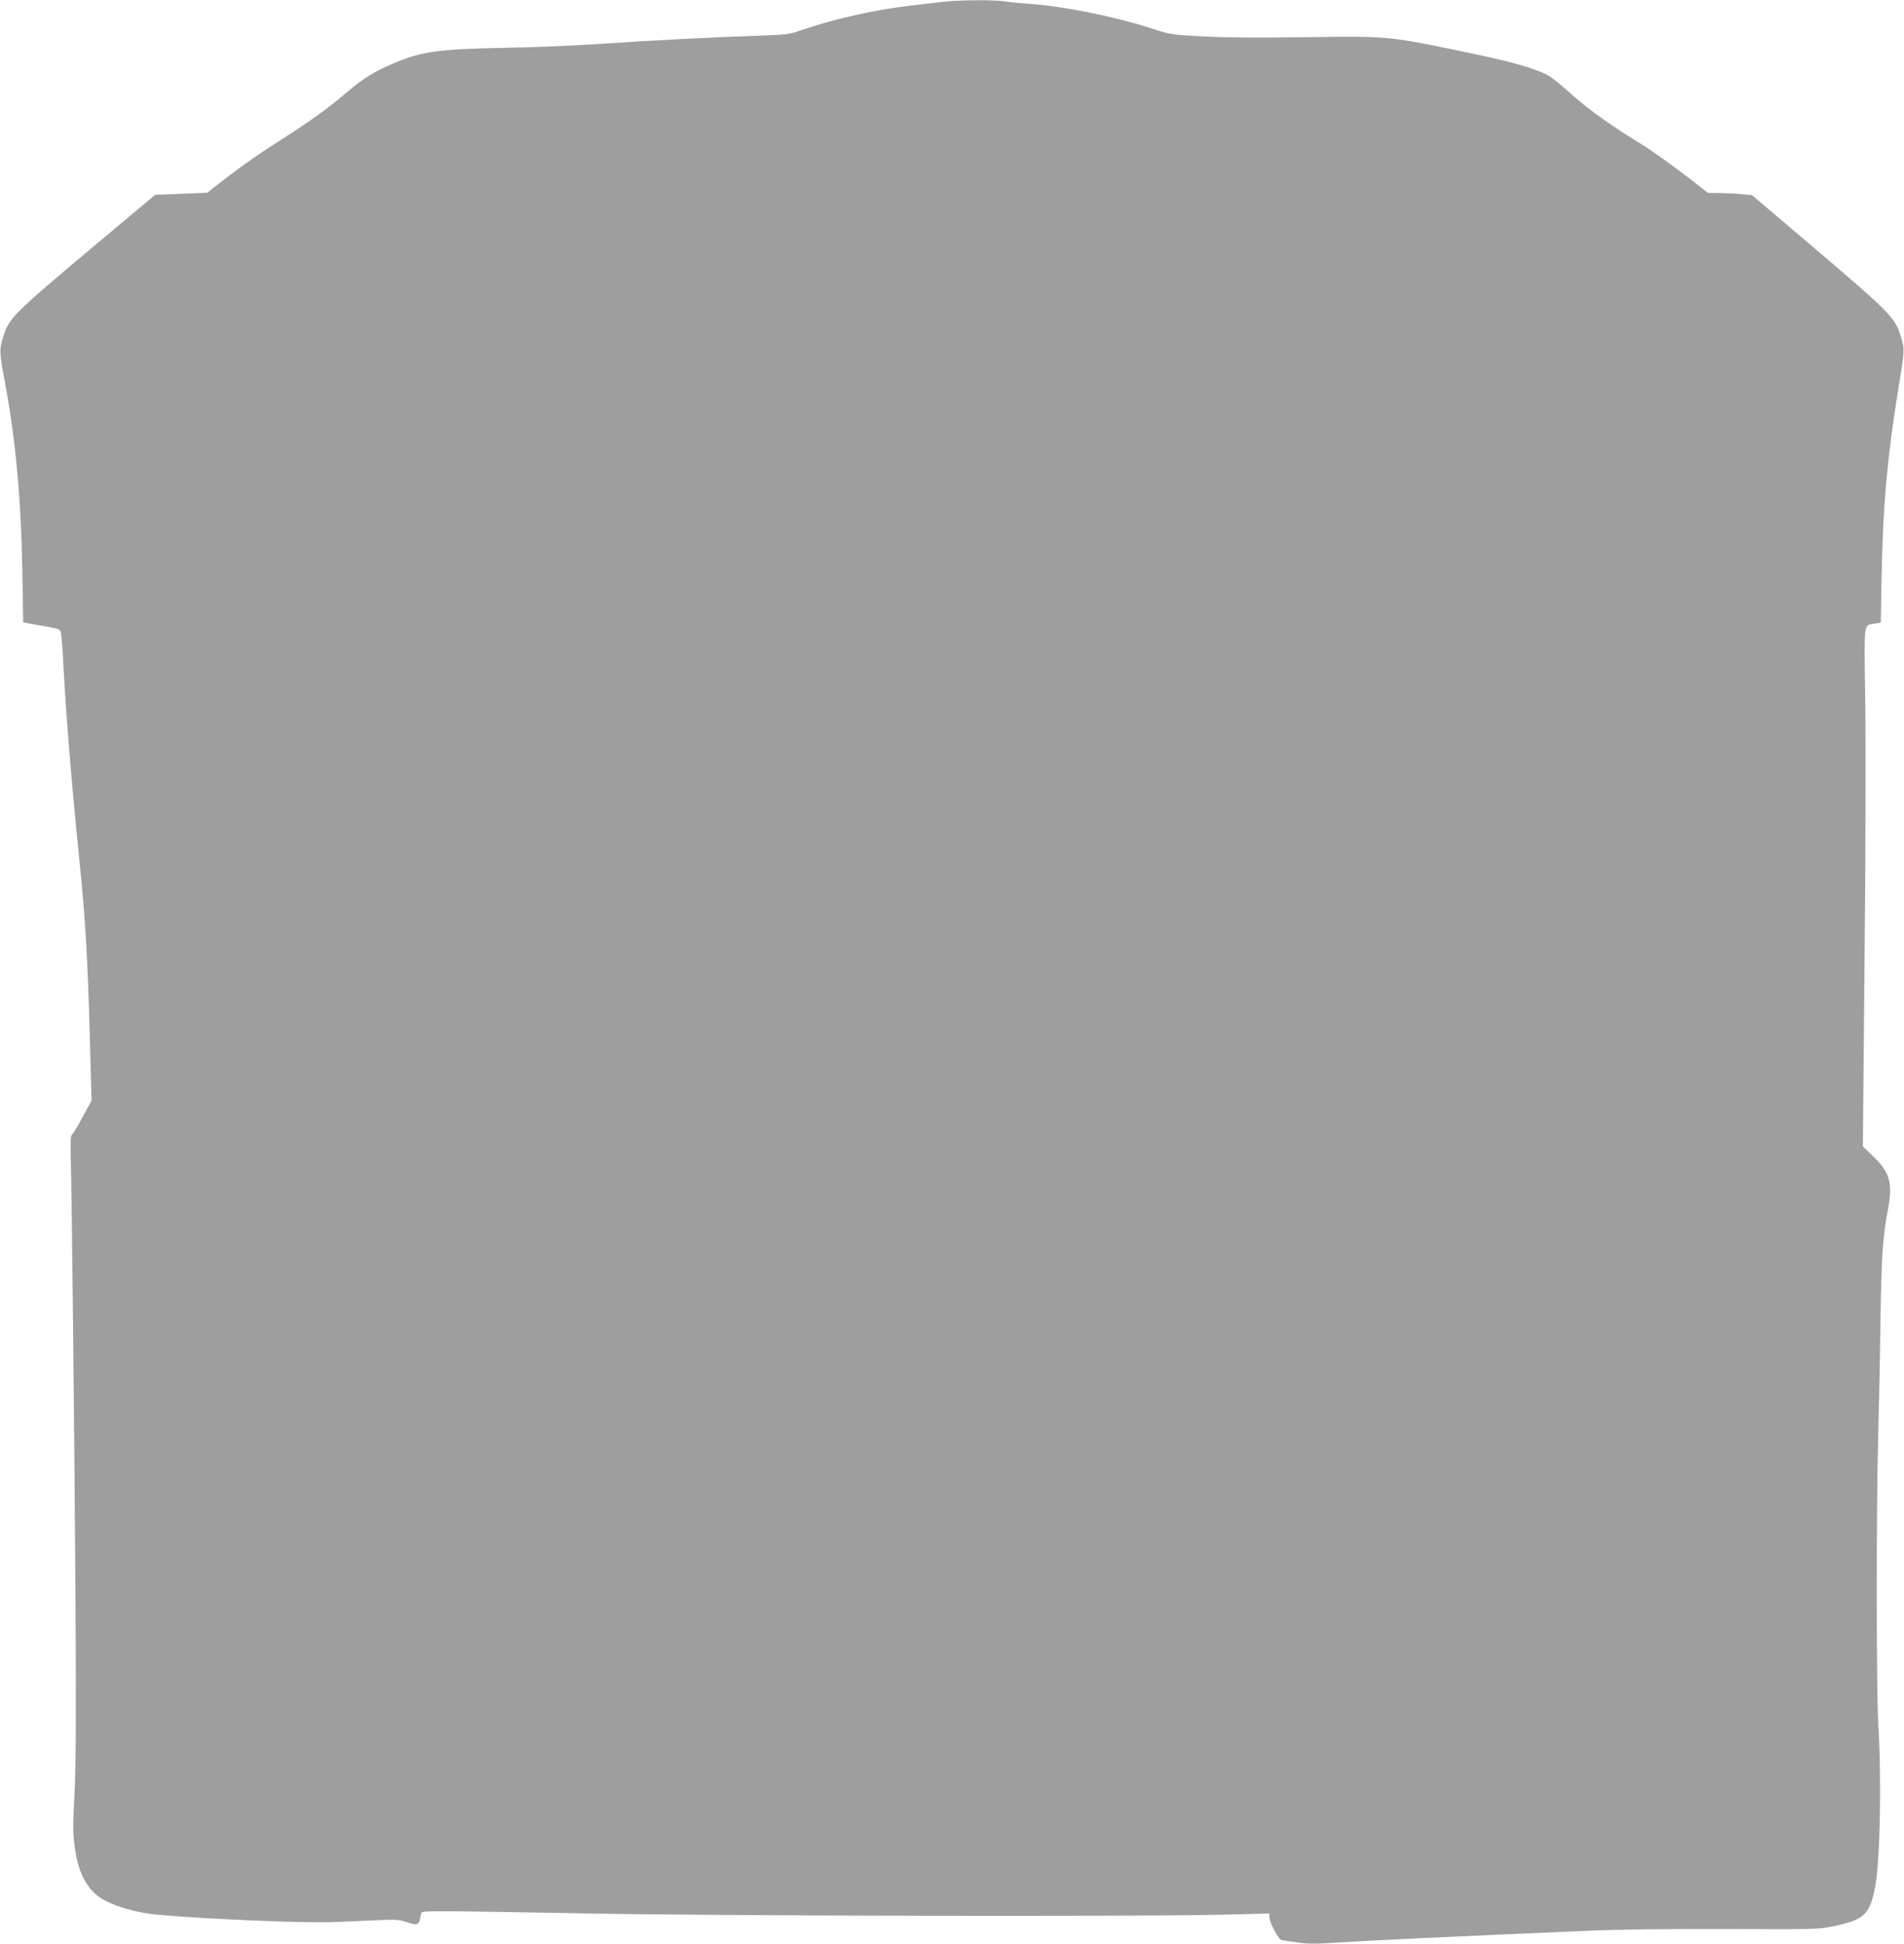 <?xml version="1.0" standalone="no"?>
<!DOCTYPE svg PUBLIC "-//W3C//DTD SVG 20010904//EN"
 "http://www.w3.org/TR/2001/REC-SVG-20010904/DTD/svg10.dtd">
<svg version="1.0" xmlns="http://www.w3.org/2000/svg"
 width="1254pt" height="1280pt" viewBox="0 0 1254 1280"
 preserveAspectRatio="xMidYMid meet">
<g transform="translate(0,1280) scale(0.1,-0.1)"
fill="#9e9e9e" stroke="none">
<path d="M6220 12789 c-41 -5 -138 -16 -215 -25 -242 -27 -524 -91 -740 -167
-62 -22 -92 -26 -270 -32 -273 -9 -711 -31 -1060 -55 -159 -11 -434 -22 -610
-25 -438 -8 -551 -24 -735 -103 -128 -54 -198 -98 -312 -195 -125 -106 -231
-182 -431 -310 -151 -96 -269 -179 -409 -289 l-73 -57 -172 -7 -171 -7 -399
-334 c-540 -453 -566 -479 -604 -607 -24 -80 -23 -96 14 -296 70 -377 106
-765 114 -1242 l6 -336 91 -17 c143 -25 146 -26 155 -43 4 -9 11 -80 15 -157
16 -332 55 -824 106 -1320 42 -409 58 -680 71 -1178 l12 -434 -57 -105 c-31
-58 -63 -111 -70 -117 -11 -9 -13 -41 -10 -154 7 -243 24 -1813 31 -2892 5
-773 3 -1095 -6 -1290 -12 -231 -11 -272 3 -370 20 -139 63 -232 136 -298 73
-65 244 -121 420 -136 342 -30 978 -56 1165 -47 77 3 199 9 272 12 108 5 141
4 182 -10 86 -28 92 -25 103 49 3 19 11 20 168 20 91 0 521 -7 955 -15 848
-16 3573 -21 4148 -8 l317 8 0 -24 c0 -33 58 -144 78 -150 10 -3 58 -10 108
-17 73 -10 127 -10 265 0 164 11 835 43 1614 76 238 10 542 14 950 13 552 -3
607 -2 690 16 212 43 248 76 284 256 34 171 44 708 21 1095 -12 212 -13 1427
0 1870 5 182 12 528 15 770 7 434 14 544 50 735 32 167 11 241 -95 343 l-71
68 11 1207 c7 664 9 1433 5 1709 -8 563 -14 512 66 527 l36 6 6 333 c9 444 38
767 109 1202 43 263 43 262 19 343 -40 134 -57 151 -664 667 l-318 270 -62 6
c-34 4 -100 7 -146 8 l-83 1 -86 68 c-140 109 -281 210 -362 259 -177 108
-332 218 -434 308 -150 133 -163 142 -254 175 -110 40 -240 72 -552 136 -414
85 -440 87 -965 79 -292 -4 -526 -3 -665 5 -212 11 -217 11 -350 54 -246 80
-593 148 -814 162 -44 3 -108 9 -141 14 -72 12 -300 11 -405 -1z"/>
</g>
</svg>
